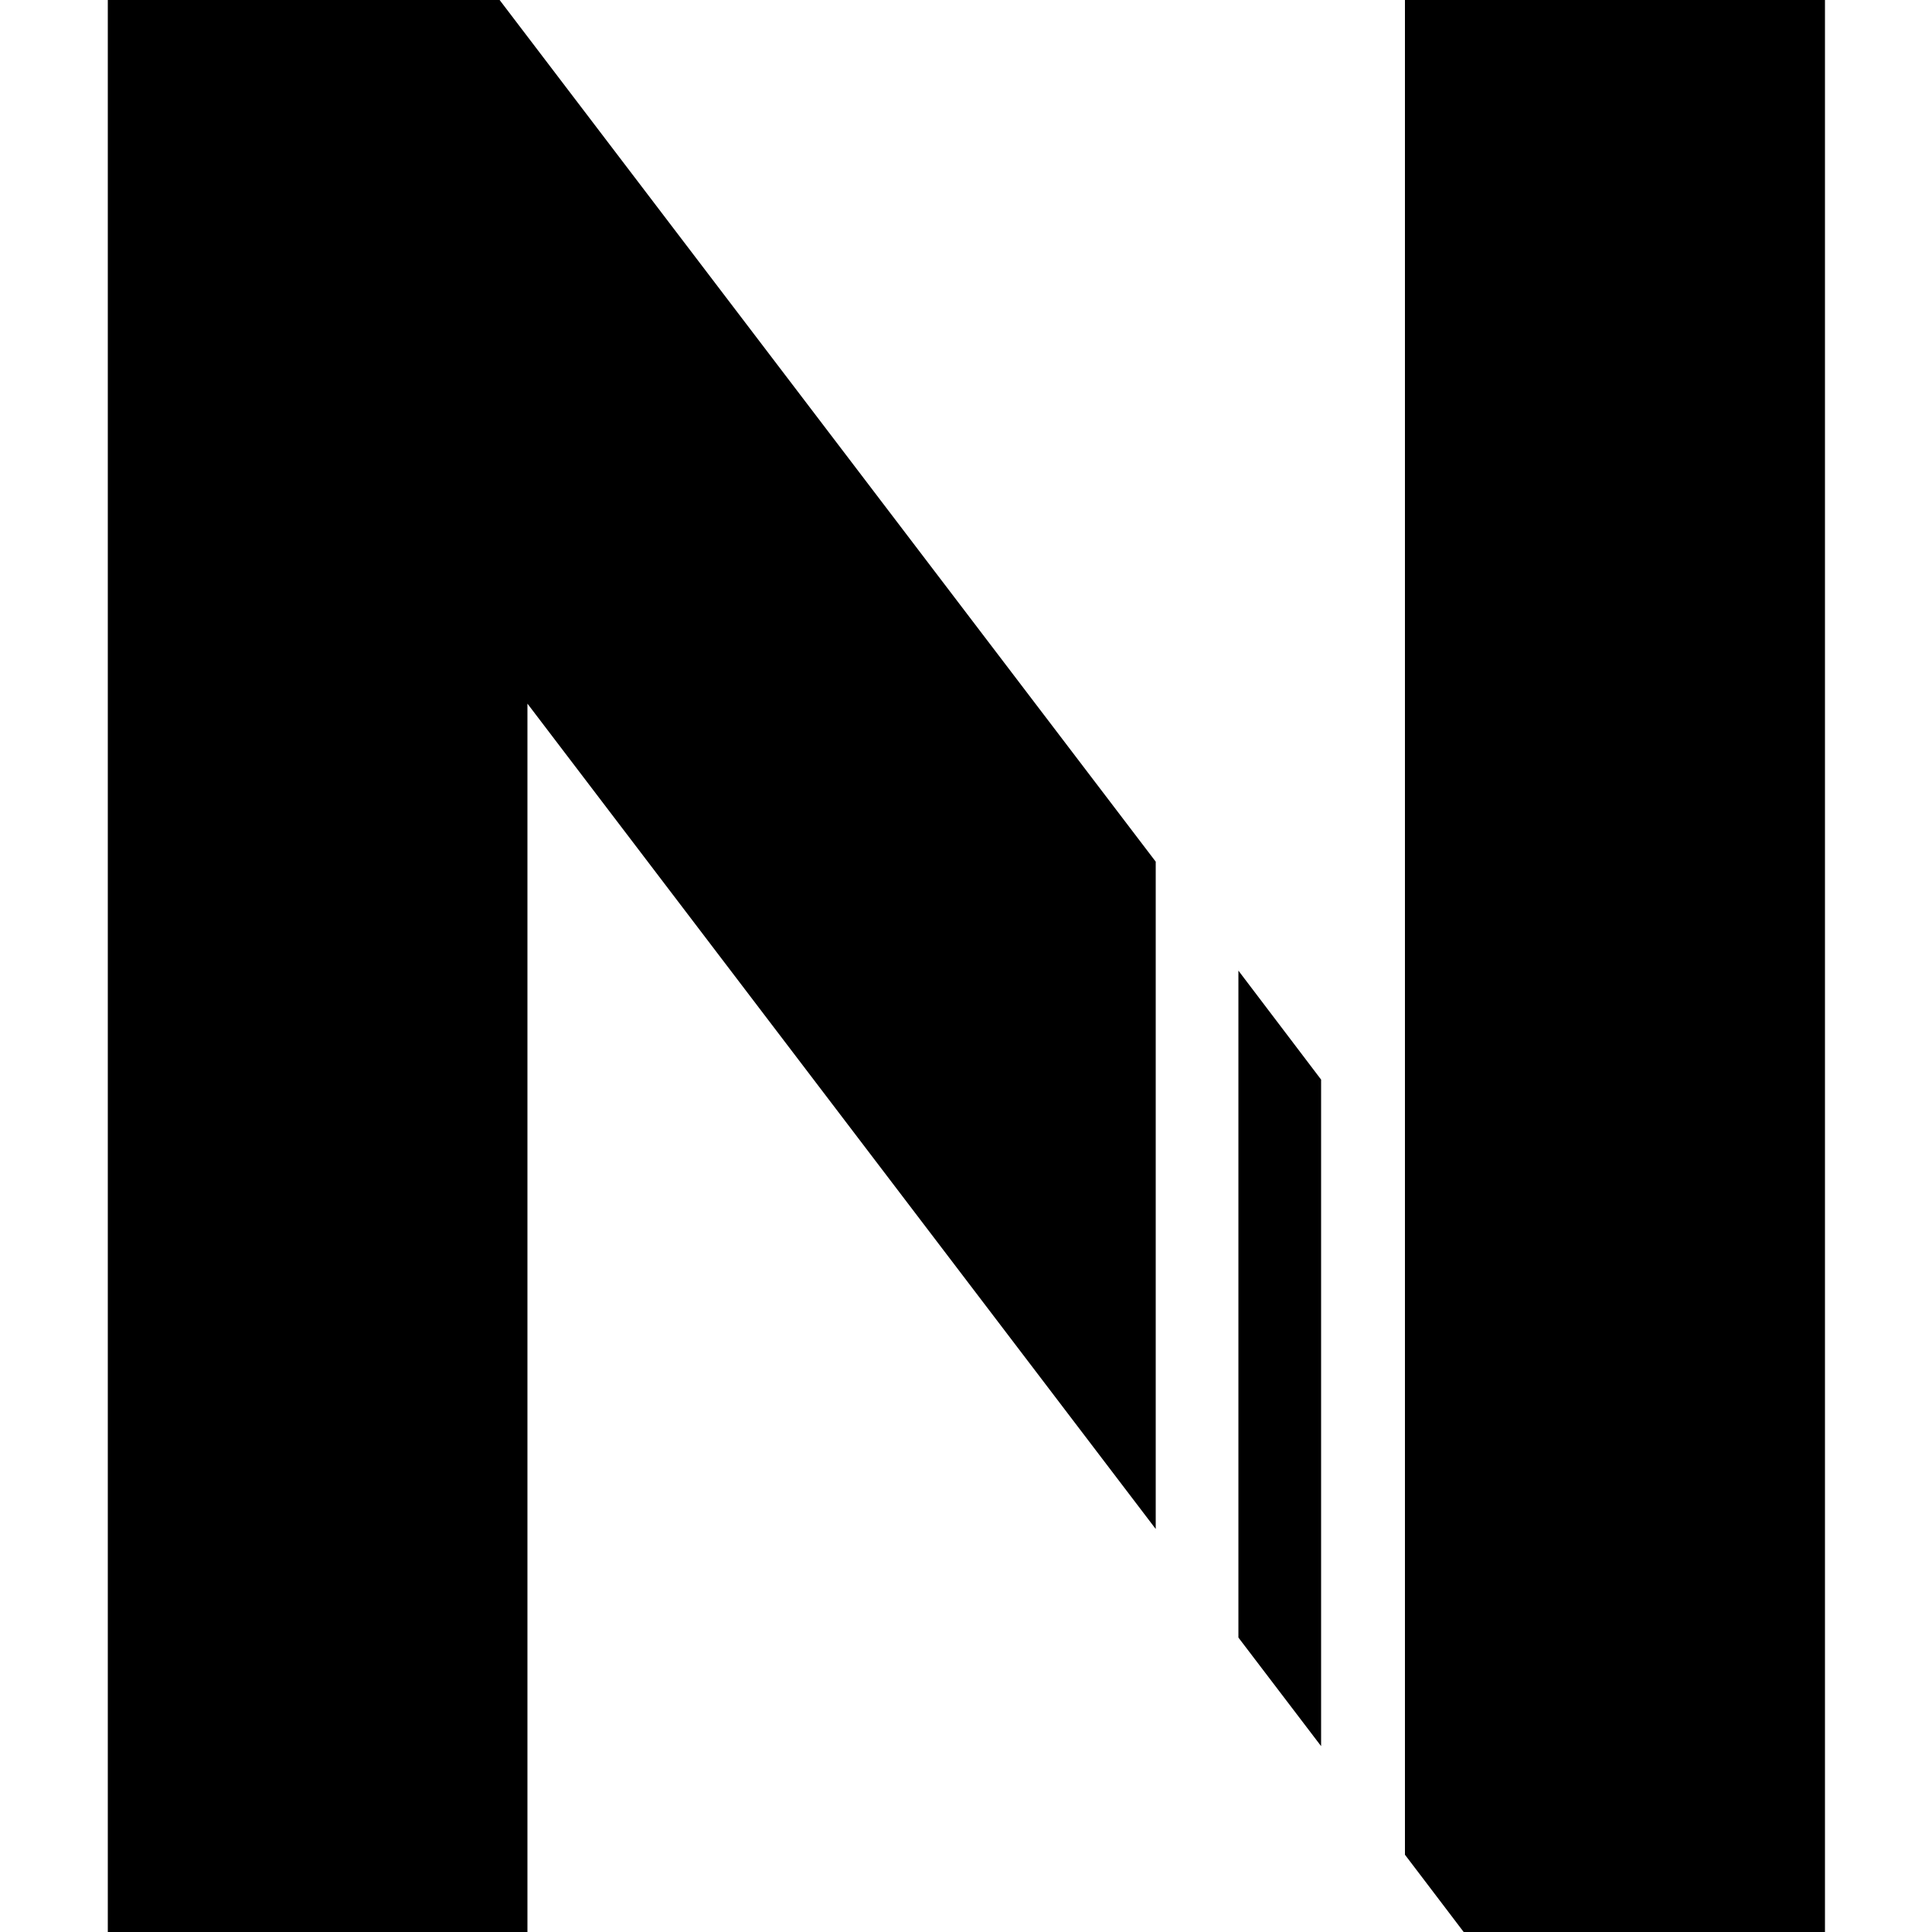 <svg height="512" viewBox="0 0 44.42 50" width="512" xmlns="http://www.w3.org/2000/svg"><g id="Ebene_2" data-name="Ebene 2"><g id="Ebene_1-2" data-name="Ebene 1"><path d="m10.14 0h-10.14v50h10.86v-31.79l16.26 21.36v-17.27zm23.43 0v30.78 17.22l1.52 2h9.35v-50zm-4.31 25.12v17.26l2.14 2.81v-17.25z" fill="rgb(0,0,0)"/></g></g></svg>